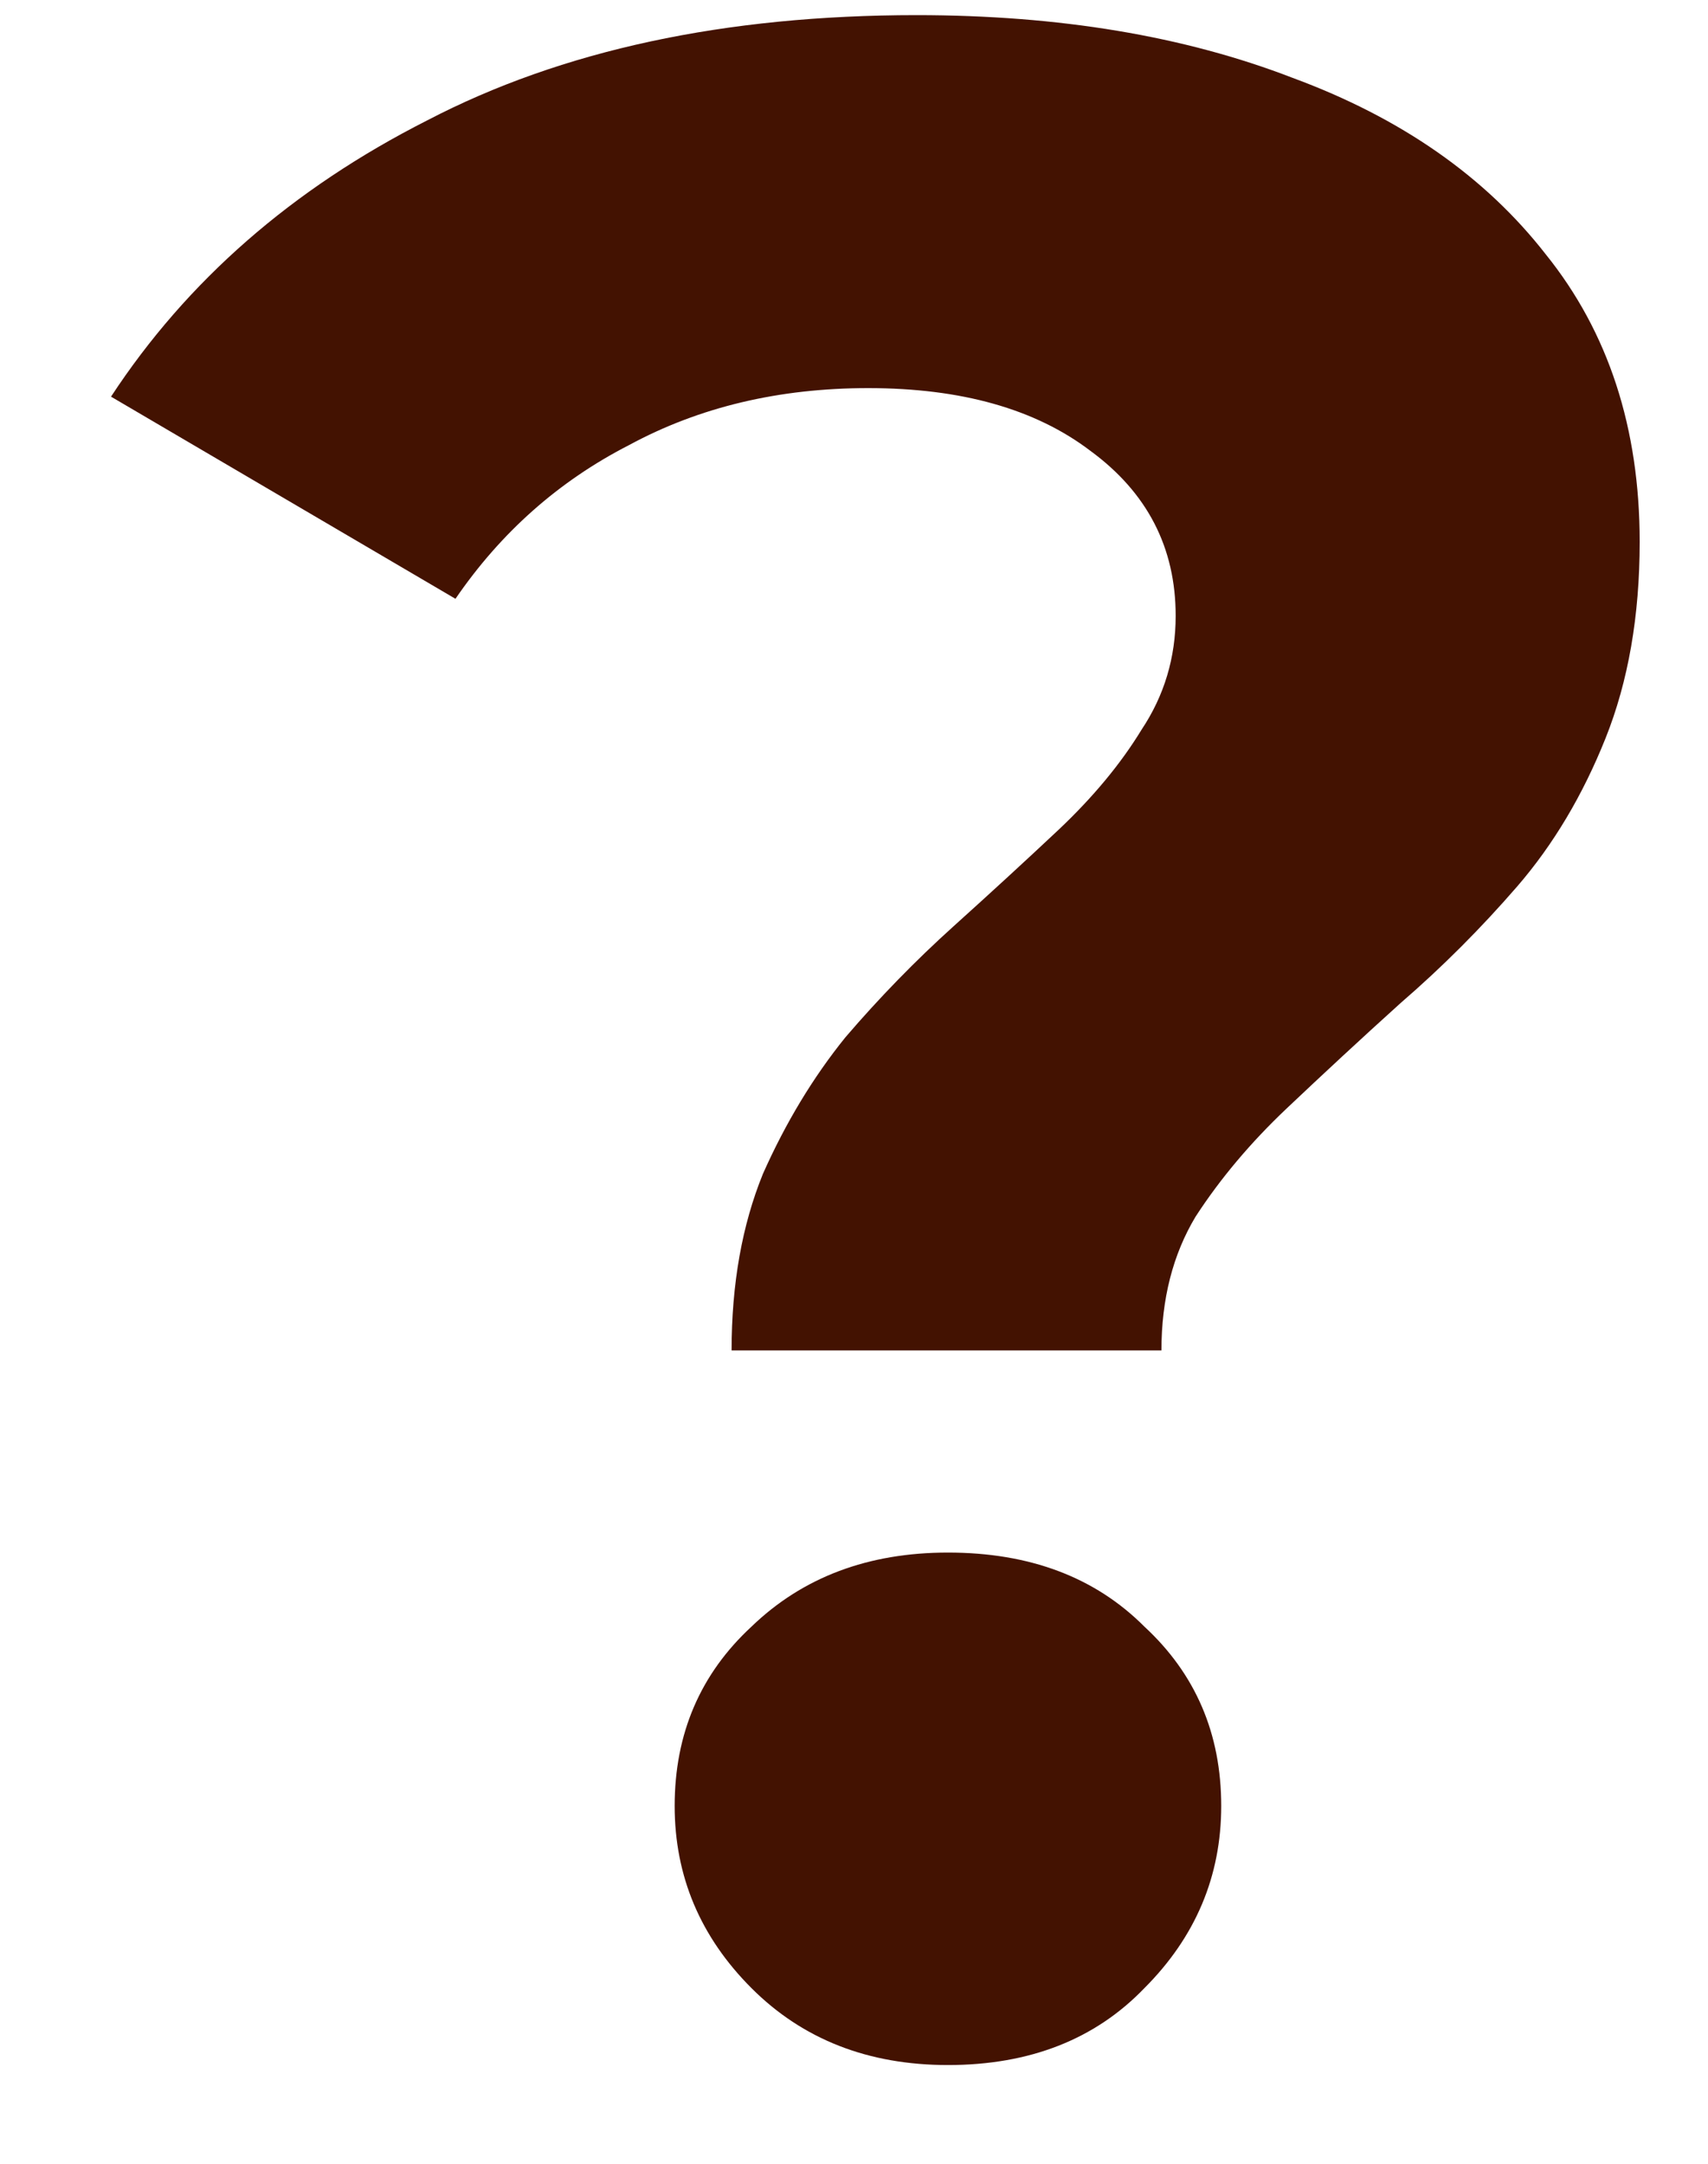 <svg width="15" height="19" viewBox="0 0 15 19" fill="none" xmlns="http://www.w3.org/2000/svg">
<path d="M6.425 11.858C6.425 11.274 6.517 10.758 6.7 10.308C6.9 9.858 7.142 9.458 7.425 9.108C7.725 8.758 8.042 8.433 8.375 8.133C8.708 7.833 9.017 7.549 9.3 7.283C9.6 6.999 9.842 6.708 10.025 6.408C10.225 6.108 10.325 5.774 10.325 5.408C10.325 4.808 10.075 4.324 9.575 3.958C9.092 3.591 8.442 3.408 7.625 3.408C6.842 3.408 6.142 3.574 5.525 3.908C4.908 4.224 4.4 4.674 4 5.258L0.975 3.483C1.642 2.466 2.567 1.658 3.75 1.058C4.933 0.441 6.367 0.133 8.05 0.133C9.3 0.133 10.4 0.316 11.35 0.683C12.3 1.033 13.042 1.549 13.575 2.233C14.125 2.916 14.4 3.758 14.4 4.758C14.4 5.408 14.3 5.983 14.1 6.483C13.9 6.983 13.642 7.416 13.325 7.783C13.008 8.149 12.667 8.491 12.3 8.808C11.95 9.124 11.617 9.433 11.3 9.733C10.983 10.033 10.717 10.349 10.5 10.683C10.3 11.016 10.2 11.408 10.2 11.858H6.425ZM8.325 18.133C7.625 18.133 7.05 17.908 6.6 17.458C6.15 17.008 5.925 16.474 5.925 15.858C5.925 15.224 6.15 14.699 6.6 14.283C7.05 13.849 7.625 13.633 8.325 13.633C9.042 13.633 9.617 13.849 10.05 14.283C10.5 14.699 10.725 15.224 10.725 15.858C10.725 16.474 10.5 17.008 10.05 17.458C9.617 17.908 9.042 18.133 8.325 18.133Z" fill="#431201"/>
</svg>
